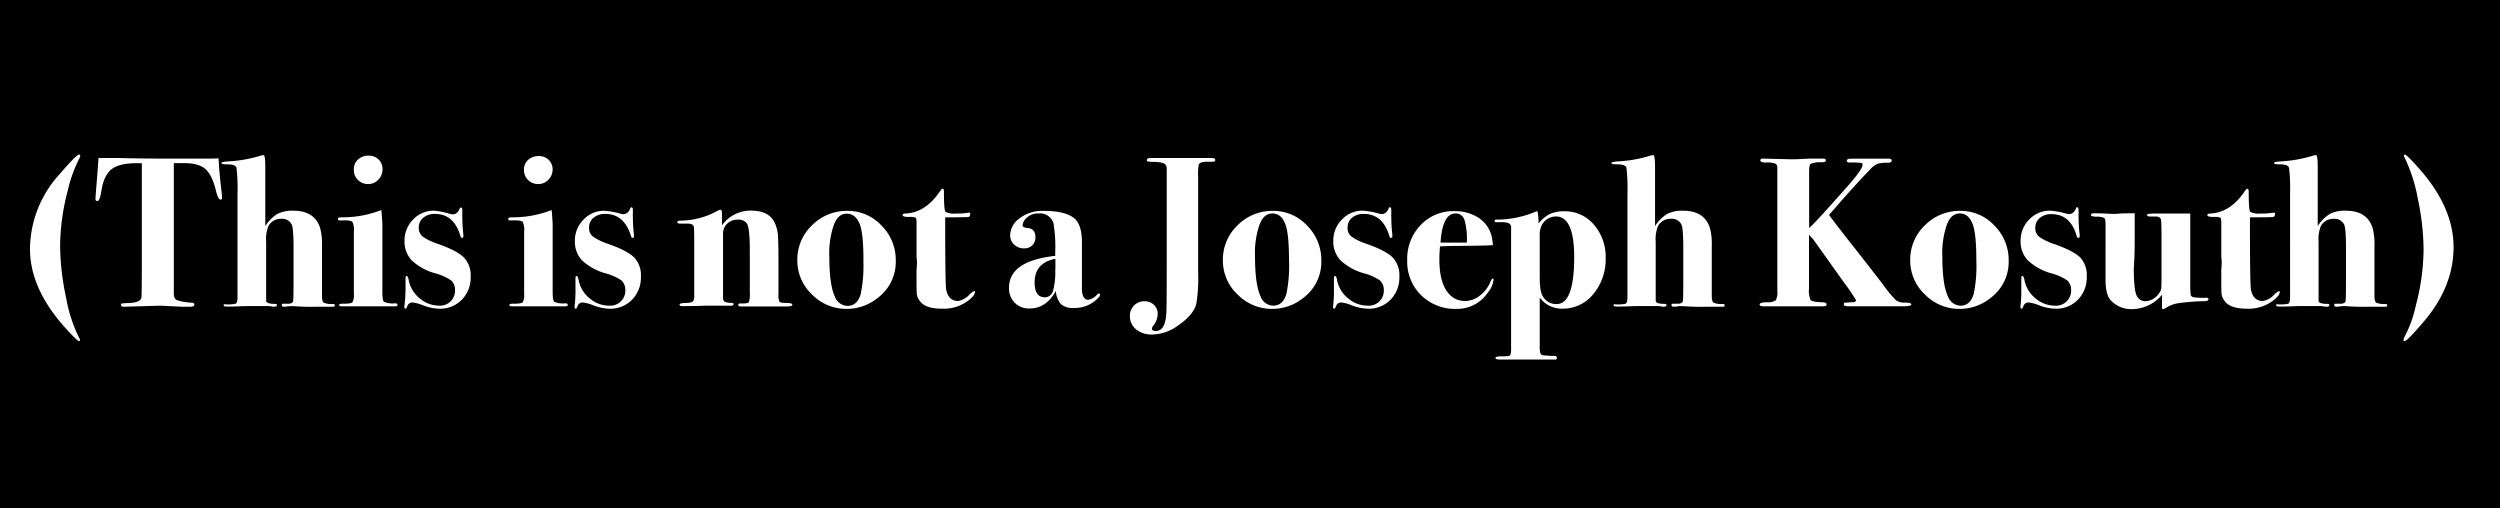 <svg id="Layer_1" data-name="Layer 1" xmlns="http://www.w3.org/2000/svg" viewBox="0 0 560.97 113.99"><defs><style>.cls-1{fill:#fff;}</style></defs><title>THISISNOTAJOSEPHKOSUTH</title><rect x="-6" width="566.97" height="113.99"/><path class="cls-1" d="M18,34.94a2.33,2.33,0,0,1-.19.62,29.78,29.78,0,0,0-2.59,7.15,49.75,49.75,0,0,0-1.73,12.43,56.74,56.74,0,0,0,1.32,11.54,33.31,33.31,0,0,0,3,9.24.82.82,0,0,1,.14.38c0,.16-.06.24-.19.24q-.43,0-3.07-2.93Q6.73,64.79,6.73,55.87a25.1,25.1,0,0,1,6.53-16.66q3.89-4.51,4.46-4.51A.21.21,0,0,1,18,34.94Z"/><path class="cls-1" d="M49.83,44.4q0,.38-.34.38-.53,0-1-1.85-.86-3.65-2.4-5t-4.9-1.33H39V65.8q0,1.2.68,1.54a12,12,0,0,0,3.4.58q.53,0,.53.43t-.77.48l-.72,0q-.72,0-1.2,0L36,68.59l-8.16.24q-.67,0-.67-.39t.19-.34A15,15,0,0,1,28.9,68q2.64-.1,2.83-1.25.1-.63.1-9.77V36.62H30.58Q26.74,36.62,25,38t-2.28,5q-.34,2.1-.86,2.1t-.43-.58q0-.38.19-2.64.38-4.7.48-6.43h4.22l3.34.07q3.19.07,8.14.07,2.74,0,4.9,0t3.94,0q1.58,0,2.4-.07.14,3.1.72,7.93Q49.83,44.21,49.83,44.4Z"/><path class="cls-1" d="M75.13,68.54q0,.29-.43.29H70.85a50.06,50.06,0,0,1-5.09-.14H65l-1.15.14c-.42,0-.62-.09-.62-.36s.08-.31.24-.31h1.1q1.06,0,1.2-.58.1-.38.1-4.8V55.63q0-4.46-.43-5.28a2.4,2.4,0,0,0-2.38-1.25,3.15,3.15,0,0,0-2.86,1.69,8.25,8.25,0,0,0-.48,3.52V67.47q0,.72,2,.72c.28,0,.42.1.42.29s-.21.34-.62.34h-.38A3.47,3.47,0,0,0,60,68.68H57.85l-2.69,0-2.83.1H50.89q-.72,0-.72-.29a.19.19,0,0,1,.1-.19,1.19,1.19,0,0,1,.43,0,8.59,8.59,0,0,0,2.16-.14q.34-.14.43-1.1,0-.58,0-5.76V43.67a41.4,41.4,0,0,0-.22-6q-.22-.79-2-.79-1.39,0-1.39-.29t1.62-.38A29.84,29.84,0,0,0,58.24,35a3.51,3.51,0,0,1,.91-.19q.38,0,.38,2.69V50.73A8.7,8.7,0,0,1,62.24,48a7.5,7.5,0,0,1,3.58-.72q4.75,0,6,3.84a13.48,13.48,0,0,1,.43,4V66.38q0,1.25.41,1.54a4.34,4.34,0,0,0,2,.29C75,68.2,75.13,68.31,75.13,68.54Z"/><path class="cls-1" d="M89.19,68.39c0,.22-.14.34-.43.34H76.66q-.57,0-.57-.31t1.1-.27q1.63,0,1.92-.36a3.58,3.58,0,0,0,.29-1.91V52a4.36,4.36,0,0,0-.31-2.2q-.31-.36-1.9-.36a7.35,7.35,0,0,1-1.18,0c-.11,0-.17-.14-.17-.34s.24-.34.72-.34a23.68,23.68,0,0,0,9-1.63q.1.58.24,3.17V65.42q0,2,.36,2.3a4.93,4.93,0,0,0,2.47.34Q89.19,68.06,89.19,68.39ZM85.83,38a3.19,3.19,0,0,1-.93,2.3,3,3,0,0,1-2.26,1,3.17,3.17,0,0,1-2.31-.91A3.08,3.08,0,0,1,79.4,38a2.87,2.87,0,0,1,.93-2.21,3.4,3.4,0,0,1,2.41-.86,3,3,0,0,1,2.21.86A2.9,2.9,0,0,1,85.83,38Z"/><path class="cls-1" d="M105.61,62.06a7.1,7.1,0,0,1-2,5.21,6.81,6.81,0,0,1-5.07,2,10.91,10.91,0,0,1-3.64-.77,9,9,0,0,0-2.25-.62,1.16,1.16,0,0,0-1.2.7c-.19.46-.34.7-.43.7s-.29-.11-.29-.34a8.55,8.55,0,0,1,.08-.92A29.69,29.69,0,0,0,91,64.81V62.45c0-.35.08-.53.24-.53s.33.24.43.72a6.94,6.94,0,0,0,2.44,4.25,6.77,6.77,0,0,0,4.49,1.7A3.37,3.37,0,0,0,102.1,65a2.8,2.8,0,0,0-.91-2.11,12,12,0,0,0-3.6-1.58,12.58,12.58,0,0,1-5.21-2.9,6.07,6.07,0,0,1-1.61-4.34,6.62,6.62,0,0,1,1.92-4.8,6.32,6.32,0,0,1,4.7-2A17.19,17.19,0,0,1,101,48a2.6,2.6,0,0,0,.58.1q1.06,0,1.58-1.3.1-.24.24-.24.34,0,.34.58l0,.91a3.18,3.18,0,0,0,0,.67,34.74,34.74,0,0,0,.24,4V53c0,.26-.1.38-.29.38s-.29-.14-.38-.43Q101.86,48,97.59,48a3.94,3.94,0,0,0-2.62.86,2.75,2.75,0,0,0-1,2.21,2.42,2.42,0,0,0,.86,2,12.42,12.42,0,0,0,3.36,1.63q4.37,1.54,5.9,3.07A5.77,5.77,0,0,1,105.61,62.06Z"/><path class="cls-1" d="M127.4,68.39c0,.22-.14.34-.43.34h-12.1q-.57,0-.57-.31t1.1-.27q1.63,0,1.92-.36a3.58,3.58,0,0,0,.29-1.91V52a4.36,4.36,0,0,0-.31-2.2q-.31-.36-1.9-.36a7.35,7.35,0,0,1-1.18,0c-.11,0-.17-.14-.17-.34s.24-.34.72-.34a23.68,23.68,0,0,0,9-1.63q.1.58.24,3.17V65.42q0,2,.36,2.3a4.93,4.93,0,0,0,2.47.34Q127.4,68.06,127.4,68.39ZM124,38a3.19,3.19,0,0,1-.93,2.3,3,3,0,0,1-2.26,1,3.17,3.17,0,0,1-2.31-.91,3.08,3.08,0,0,1-.93-2.3,2.87,2.87,0,0,1,.93-2.21,3.4,3.4,0,0,1,2.41-.86,3,3,0,0,1,2.21.86A2.9,2.9,0,0,1,124,38Z"/><path class="cls-1" d="M143.81,62.06a7.1,7.1,0,0,1-2,5.21,6.81,6.81,0,0,1-5.07,2,10.91,10.91,0,0,1-3.64-.77,9,9,0,0,0-2.25-.62,1.16,1.16,0,0,0-1.2.7c-.19.46-.34.7-.43.7s-.29-.11-.29-.34a8.55,8.55,0,0,1,.08-.92,29.69,29.69,0,0,0,.12-3.19V62.45c0-.35.08-.53.24-.53s.33.24.43.72a6.94,6.94,0,0,0,2.44,4.25,6.77,6.77,0,0,0,4.49,1.7A3.37,3.37,0,0,0,140.31,65a2.8,2.8,0,0,0-.91-2.11,12,12,0,0,0-3.6-1.58,12.58,12.58,0,0,1-5.21-2.9A6.07,6.07,0,0,1,129,54.09a6.62,6.62,0,0,1,1.92-4.8,6.32,6.32,0,0,1,4.7-2,17.19,17.19,0,0,1,3.65.67,2.6,2.6,0,0,0,.58.1q1.06,0,1.58-1.3.1-.24.24-.24.34,0,.34.58l0,.91a3.18,3.18,0,0,0,0,.67,34.74,34.74,0,0,0,.24,4V53c0,.26-.1.38-.29.38s-.29-.14-.38-.43Q140.07,48,135.8,48a3.94,3.94,0,0,0-2.62.86,2.75,2.75,0,0,0-1,2.21,2.42,2.42,0,0,0,.86,2,12.42,12.42,0,0,0,3.36,1.63q4.37,1.54,5.9,3.07A5.77,5.77,0,0,1,143.81,62.06Z"/><path class="cls-1" d="M177.79,68.39q0,.38-1.2.38H166.32q-.67,0-.67-.36t.57-.31h.38q1.22,0,1.44-.31a5.74,5.74,0,0,0,.21-2.15V56.33q0-5.16-.66-6.18a2.24,2.24,0,0,0-2-.87,3.33,3.33,0,0,0-2.41.91,3.06,3.06,0,0,0-.94,2.3V67a1,1,0,0,0,.41.74,4.62,4.62,0,0,0,1.56.22c.26,0,.38.1.38.29s-.11.3-.34.34-1,0-2.4,0-2.51,0-3.41,0q-2.64.1-5.38.1-.58,0-.58-.34t1.46-.38q1.46,0,1.7-.57l.14-.67v-11q0-4.64-.1-4.83-.14-.72-1.3-.72h-1.63q-.77,0-.77-.31c0-.21.19-.33.57-.36a17.41,17.41,0,0,0,8.55-2.26,1.5,1.5,0,0,1,.52-.19q.38,0,.38.77v2.74a7.88,7.88,0,0,1,6.53-3.31q4.13,0,5.38,2.88a8.28,8.28,0,0,1,.65,2.69q.12,1.49.12,6.14v7a3.49,3.49,0,0,0,.24,1.75q.24.26,1.56.26T177.79,68.39Z"/><path class="cls-1" d="M201,58.51a10.06,10.06,0,0,1-4,8.3,11,11,0,0,1-7,2.5,10.73,10.73,0,0,1-7.8-3.24,10.39,10.39,0,0,1-3.29-7.66,10.61,10.61,0,0,1,3.29-7.85,10.9,10.9,0,0,1,7.94-3.24,10.29,10.29,0,0,1,7.66,3.29A10.93,10.93,0,0,1,201,58.51Zm-7.25,0q0-6-.81-8.16Q192,47.95,190,47.95t-2.91,2.57a19.22,19.22,0,0,0-1,7.08q0,6.29,1.24,8.93a3.1,3.1,0,0,0,2.81,2.11q2.24,0,3-2.69A31,31,0,0,0,193.73,58.55Z"/><path class="cls-1" d="M218.74,65.61c0,.35-.31.82-.92,1.39a9.08,9.08,0,0,1-6.53,2.26q-3.82,0-5-1.87a3.09,3.09,0,0,1-.56-1.34q-.07-.62-.07-3.22v-2.3a18.49,18.49,0,0,0,.1-1.92l-.1-1V49.82q0-.86-.24-1a4,4,0,0,0-1.44-.14q-1.44,0-1.44-.38t.53-.38q4.51-.14,7.78-4.9.43-.67.67-.67c.19,0,.29.22.29.67q0,4.13.34,4.51a4.12,4.12,0,0,0,2.35.38,14.14,14.14,0,0,0,2.83-.19.43.43,0,0,1,.19,0c.13,0,.19.1.19.3q0,.7-.62.7-2,.05-4.33.05h-.67v1q0,12.8.19,15,.44,2.77,2.73,2.77A4.53,4.53,0,0,0,217.62,66q.78-.67,1-.67T218.74,65.61Z"/><path class="cls-1" d="M246.82,66.14q0,.39-.77,1.07a7.23,7.23,0,0,1-5.09,1.9,4.11,4.11,0,0,1-2.86-.83,4.9,4.9,0,0,1-1.18-3q-2.16,3.94-5.9,3.94a4.46,4.46,0,0,1-3.34-1.3,4.59,4.59,0,0,1-1.27-3.36q0-6,10.37-7.15v-1a29.09,29.09,0,0,0-.34-5.9l0-.24A3.15,3.15,0,0,0,233,47.9a3.54,3.54,0,0,0-2.54.91,2.55,2.55,0,0,0-1,1.78q0,.48,1.15.58,1.73.14,1.73,2.11a2.38,2.38,0,0,1-.7,1.75,2.44,2.44,0,0,1-1.8.7,3.18,3.18,0,0,1-2.28-.84,2.81,2.81,0,0,1-.89-2.14A4.81,4.81,0,0,1,228.77,49a8.33,8.33,0,0,1,5.42-1.68q5,0,7,1.78,1.58,1.49,1.58,5.18v8.21q0,2.4,0,2.78.24,2,1.39,2a3.31,3.31,0,0,0,2-1.15.66.66,0,0,1,.38-.24A.21.21,0,0,1,246.82,66.14Zm-10-5.72V58.07q-4.66.91-4.66,5.28,0,3.36,2.3,3.36a1.88,1.88,0,0,0,1.82-1.44A15.61,15.61,0,0,0,236.78,60.43Z"/><path class="cls-1" d="M272.69,35.9q0,.39-.58.39h-1.25q-1.58,0-1.87.62a12.37,12.37,0,0,0-.14,2.78V61.24a34.72,34.72,0,0,1-.43,7q-.67,2.5-4.22,4.9a10,10,0,0,1-5.62,1.92,5.53,5.53,0,0,1-3.65-1.15,3.73,3.73,0,0,1-1.39-3,3.2,3.2,0,0,1,3.31-3.31,2.88,2.88,0,0,1,2.09.82,2.76,2.76,0,0,1,.84,2.06,4.36,4.36,0,0,1-1,2.59,1.18,1.18,0,0,0-.29.67q0,.53.85.53,2.13,0,2.36-3.89.1-.77.1-10.8V38.49l0-.77a1.24,1.24,0,0,0-.67-1.08,7,7,0,0,0-2.3-.31,10.61,10.61,0,0,1-1.3-.1c-.13,0-.19-.14-.19-.34s.24-.43.72-.43h13.87Q272.69,35.47,272.69,35.9Z"/><path class="cls-1" d="M296.49,58.51a10.06,10.06,0,0,1-4,8.3,11,11,0,0,1-7,2.5,10.73,10.73,0,0,1-7.8-3.24,10.39,10.39,0,0,1-3.29-7.66,10.61,10.61,0,0,1,3.29-7.85,10.9,10.9,0,0,1,7.94-3.24,10.29,10.29,0,0,1,7.66,3.29A10.93,10.93,0,0,1,296.49,58.51Zm-7.25,0q0-6-.81-8.16-.91-2.45-2.91-2.45t-2.91,2.57a19.22,19.22,0,0,0-1,7.08q0,6.29,1.24,8.93a3.1,3.1,0,0,0,2.81,2.11q2.24,0,3-2.69A31,31,0,0,0,289.25,58.55Z"/><path class="cls-1" d="M314,62.06a7.1,7.1,0,0,1-2,5.21,6.81,6.81,0,0,1-5.07,2,10.91,10.91,0,0,1-3.64-.77,9,9,0,0,0-2.25-.62,1.16,1.16,0,0,0-1.2.7c-.19.46-.33.7-.43.7s-.29-.11-.29-.34a8.55,8.55,0,0,1,.08-.92,29.59,29.59,0,0,0,.12-3.19V62.45c0-.35.08-.53.24-.53s.33.24.43.72a6.93,6.93,0,0,0,2.44,4.25,6.76,6.76,0,0,0,4.49,1.7A3.37,3.37,0,0,0,310.51,65a2.8,2.8,0,0,0-.91-2.11,12,12,0,0,0-3.6-1.58,12.59,12.59,0,0,1-5.21-2.9,6.07,6.07,0,0,1-1.61-4.34,6.62,6.62,0,0,1,1.92-4.8,6.32,6.32,0,0,1,4.7-2,17.18,17.18,0,0,1,3.65.67,2.6,2.6,0,0,0,.58.1q1.06,0,1.58-1.3.1-.24.24-.24.34,0,.34.58l0,.91a3.18,3.18,0,0,0,0,.67,34.63,34.63,0,0,0,.24,4V53c0,.26-.1.38-.29.38s-.29-.14-.38-.43Q310.27,48,306,48a3.93,3.93,0,0,0-2.62.86,2.75,2.75,0,0,0-1,2.21,2.42,2.42,0,0,0,.86,2,12.4,12.4,0,0,0,3.36,1.63q4.37,1.54,5.9,3.07A5.78,5.78,0,0,1,314,62.06Z"/><path class="cls-1" d="M335.13,62.83a5.32,5.32,0,0,1-1.25,2.78,8.29,8.29,0,0,1-7,3.7,10.88,10.88,0,0,1-8-3.07,10.56,10.56,0,0,1-3.12-7.87,10.88,10.88,0,0,1,3-7.85,10,10,0,0,1,7.54-3.14,9.72,9.72,0,0,1,5.23,1.34A6.87,6.87,0,0,1,334.7,53,15.53,15.53,0,0,1,335,55q-1.1.13-8.88.19-1.2,0-3,.1-.15,1.72-.14,2.92,0,5.59,2.35,7.94a4.64,4.64,0,0,0,3.41,1.39,5.38,5.38,0,0,0,3.24-1.15,7.37,7.37,0,0,0,2.38-3q.38-.91.62-.91C335.07,62.54,335.13,62.63,335.13,62.83Zm-6-8.4a14.88,14.88,0,0,0-.53-5.1,2,2,0,0,0-2-1.43q-2.93,0-3.36,6.53h5.9Z"/><path class="cls-1" d="M360.29,57.91A12.12,12.12,0,0,1,357.51,66a8.74,8.74,0,0,1-6.94,3.26,6.07,6.07,0,0,1-5.07-2.5V77.57a6,6,0,0,0,.14,1.7.78.78,0,0,0,.64.45,22,22,0,0,0,2.54.14q.52,0,.52.46t-.62.36h-12.1q-1.06,0-1.06-.38t1.73-.34q1.44,0,1.61-.29a5.33,5.33,0,0,0,.17-1.82V51.26A1.08,1.08,0,0,0,338.3,50a5.73,5.73,0,0,0-1.63-.14h-.91q-.38,0-.38-.29c0-.26.19-.35.58-.29a22.62,22.62,0,0,0,8.93-1.92,1.69,1.69,0,0,1,.24.77l.1,1.2,0,.82A7.67,7.67,0,0,1,347.81,48a7.55,7.55,0,0,1,3.22-.59,8.46,8.46,0,0,1,6.62,3A11,11,0,0,1,360.29,57.91Zm-7.06-.19q0-9.15-4.1-9.15a3.66,3.66,0,0,0-3.05,1.72A4.91,4.91,0,0,0,345.5,53v9.43q0,3.06.76,4.17a3.4,3.4,0,0,0,3,1.63Q353.23,68.25,353.23,57.72Z"/><path class="cls-1" d="M387,68.54q0,.29-.43.29H382.7a50.07,50.07,0,0,1-5.09-.14h-.77l-1.15.14c-.42,0-.62-.09-.62-.36s.08-.31.24-.31h1.1q1.05,0,1.2-.58.1-.38.1-4.8V55.63q0-4.46-.43-5.28a2.4,2.4,0,0,0-2.38-1.25A3.15,3.15,0,0,0,372,50.79a8.24,8.24,0,0,0-.48,3.52V67.47q0,.72,2,.72.42,0,.42.29c0,.23-.21.34-.62.34H373a3.48,3.48,0,0,0-1.15-.14h-2.11l-2.69,0-2.83.1h-1.44q-.72,0-.72-.29a.19.19,0,0,1,.1-.19,1.2,1.2,0,0,1,.43,0,8.58,8.58,0,0,0,2.16-.14q.34-.14.43-1.1,0-.58,0-5.76V43.67a41.48,41.48,0,0,0-.22-6q-.22-.79-2-.79-1.39,0-1.39-.29t1.62-.38A29.84,29.84,0,0,0,370.08,35a3.51,3.51,0,0,1,.91-.19q.38,0,.38,2.69V50.73A8.69,8.69,0,0,1,374.09,48a7.5,7.5,0,0,1,3.58-.72q4.75,0,6,3.84a13.48,13.48,0,0,1,.43,4V66.38q0,1.25.41,1.54a4.34,4.34,0,0,0,2,.29Q387,68.2,387,68.54Z"/><path class="cls-1" d="M428.88,68.28q0,.45-1.78.45h-4.46q-2.16,0-3,0h-4.85q-1.06,0-1.06-.43t.26-.38c.17,0,.74-.06,1.7-.1.51,0,.77-.16.77-.48a39.94,39.94,0,0,0-2.63-3.86l-7-9.83a10,10,0,0,1-.91-1V64.77a5.1,5.1,0,0,0,.36,2.55q.35.41,2.39.5,1.19,0,1.19.48t-.86.43H395.61c-.51,0-.77-.14-.77-.43s.54-.45,1.61-.48a3.22,3.22,0,0,0,2-.43,3.67,3.67,0,0,0,.36-2.11V37.67a1.05,1.05,0,0,0-.34-.91,4.73,4.73,0,0,0-2.06-.29Q395,36.47,395,36t.67-.41l5.81.14H403l3-.14h3.12q.58,0,.58.43t-1.14.38a5.75,5.75,0,0,0-2.25.36q-.36.26-.36,1.7V51.16q1.29-1.06,8.7-9.46,3.3-3.74,3.3-4.75,0-.34-.43-.41a22.74,22.74,0,0,0-2.45-.07c-.45,0-.67-.14-.67-.43s.38-.46,1.15-.43h8.26q.67,0,.67.43t-.77.48a8.08,8.08,0,0,0-2.42.24,4.82,4.82,0,0,0-1.56,1.15q-4.46,4.66-9.31,10.33.82,1.15,4.61,6,2.64,3.32,7.54,9.66a26.89,26.89,0,0,0,2.83,3.44,3,3,0,0,0,2,.55Q428.88,67.91,428.88,68.28Z"/><path class="cls-1" d="M450.72,58.51a10.06,10.06,0,0,1-4,8.3,11,11,0,0,1-7,2.5,10.73,10.73,0,0,1-7.8-3.24,10.39,10.39,0,0,1-3.29-7.66,10.61,10.61,0,0,1,3.29-7.85,10.9,10.9,0,0,1,7.94-3.24,10.29,10.29,0,0,1,7.66,3.29A10.93,10.93,0,0,1,450.72,58.51Zm-7.25,0q0-6-.81-8.16-.91-2.45-2.91-2.45t-2.91,2.57a19.22,19.22,0,0,0-1,7.08q0,6.29,1.24,8.93a3.1,3.1,0,0,0,2.81,2.11q2.24,0,3-2.69A31,31,0,0,0,443.47,58.55Z"/><path class="cls-1" d="M468.24,62.06a7.1,7.1,0,0,1-2,5.21,6.81,6.81,0,0,1-5.07,2,10.91,10.91,0,0,1-3.64-.77,9,9,0,0,0-2.25-.62,1.16,1.16,0,0,0-1.2.7c-.19.46-.33.7-.43.7s-.29-.11-.29-.34a8.55,8.55,0,0,1,.08-.92,29.59,29.59,0,0,0,.12-3.19V62.45c0-.35.08-.53.24-.53s.33.24.43.72a6.93,6.93,0,0,0,2.44,4.25,6.76,6.76,0,0,0,4.49,1.7A3.37,3.37,0,0,0,464.73,65a2.8,2.8,0,0,0-.91-2.11,12,12,0,0,0-3.6-1.58,12.59,12.59,0,0,1-5.21-2.9,6.07,6.07,0,0,1-1.61-4.34,6.62,6.62,0,0,1,1.92-4.8,6.32,6.32,0,0,1,4.7-2,17.18,17.18,0,0,1,3.65.67,2.6,2.6,0,0,0,.58.1q1.06,0,1.58-1.3.1-.24.24-.24.34,0,.34.58l0,.91a3.18,3.18,0,0,0,0,.67,34.63,34.63,0,0,0,.24,4V53c0,.26-.1.38-.29.38s-.29-.14-.38-.43q-1.39-4.9-5.66-4.9a3.93,3.93,0,0,0-2.62.86,2.75,2.75,0,0,0-1,2.21,2.42,2.42,0,0,0,.86,2,12.4,12.4,0,0,0,3.36,1.63q4.37,1.54,5.9,3.07A5.78,5.78,0,0,1,468.24,62.06Z"/><path class="cls-1" d="M495.55,67.15q0,.39-.82.43a47.42,47.42,0,0,0-6,.46,7.48,7.48,0,0,0-2.88,1.13,1,1,0,0,1-.53.19c-.13,0-.19-.13-.19-.38V66.91a5.6,5.6,0,0,0,0-.77,8.85,8.85,0,0,1-6.53,3.22,6.31,6.31,0,0,1-5-2q-1.14-1.25-1.14-4.62V50.21q0-1.06-.31-1.3a3.79,3.79,0,0,0-1.73-.29q-1.23,0-1.23-.38t.67-.38h.53q.72,0,2.18.07t2,.07l1-.07q.89-.07,2.62-.07H479v5.21q0,3.71-.1,5.45t-.1,1.5q0,5.06.65,6.32a2.15,2.15,0,0,0,2,1.25,3.86,3.86,0,0,0,3-1.78,2.17,2.17,0,0,0,.5-1.08q.07-.55.07-2.72V53.72q0-3.51-.09-4.23-.1-.91-1.18-.91h-1.32c-.44,0-.66-.13-.66-.38s.86-.29,2.58-.29q2.24,0,7.12,0v15.6a19.21,19.21,0,0,0,.1,2.66q.1.41.72.55a18.66,18.66,0,0,0,2.59.1C495.34,66.76,495.55,66.89,495.55,67.15Z"/><path class="cls-1" d="M511.53,65.61c0,.35-.31.82-.92,1.39a9.08,9.08,0,0,1-6.53,2.26q-3.82,0-5-1.87A3.09,3.09,0,0,1,498.5,66q-.07-.62-.07-3.22v-2.3a18.49,18.49,0,0,0,.1-1.92l-.1-1V49.82q0-.86-.24-1a4,4,0,0,0-1.44-.14q-1.44,0-1.44-.38t.53-.38q4.51-.14,7.78-4.9.43-.67.67-.67c.19,0,.29.22.29.67q0,4.13.34,4.51a4.12,4.12,0,0,0,2.35.38,14.14,14.14,0,0,0,2.83-.19.43.43,0,0,1,.19,0c.13,0,.19.1.19.3q0,.7-.62.7-2,.05-4.33.05h-.67v1q0,12.8.19,15,.44,2.77,2.73,2.77A4.53,4.53,0,0,0,510.41,66q.78-.67,1-.67T511.53,65.61Z"/><path class="cls-1" d="M535.67,68.54q0,.29-.43.29H531.4a50.07,50.07,0,0,1-5.09-.14h-.77l-1.15.14c-.42,0-.62-.09-.62-.36s.08-.31.24-.31h1.1q1.05,0,1.2-.58.1-.38.1-4.8V55.63q0-4.46-.43-5.28a2.4,2.4,0,0,0-2.38-1.25,3.15,3.15,0,0,0-2.86,1.69,8.24,8.24,0,0,0-.48,3.52V67.47q0,.72,2,.72.42,0,.42.29c0,.23-.21.34-.62.34h-.38a3.48,3.48,0,0,0-1.15-.14h-2.11l-2.69,0-2.83.1h-1.44q-.72,0-.72-.29a.19.19,0,0,1,.1-.19,1.2,1.2,0,0,1,.43,0,8.58,8.58,0,0,0,2.16-.14q.34-.14.43-1.1,0-.58,0-5.76V43.67a41.48,41.48,0,0,0-.22-6q-.22-.79-2-.79-1.39,0-1.39-.29t1.62-.38A29.84,29.84,0,0,0,518.78,35a3.51,3.51,0,0,1,.91-.19q.38,0,.38,2.69V50.73A8.69,8.69,0,0,1,522.79,48a7.5,7.5,0,0,1,3.58-.72q4.75,0,6,3.84a13.48,13.48,0,0,1,.43,4V66.38q0,1.25.41,1.54a4.34,4.34,0,0,0,2,.29Q535.67,68.2,535.67,68.54Z"/><path class="cls-1" d="M550.55,55.43q0,8.83-6.58,16.61-3.84,4.51-4.42,4.51-.24,0-.24-.29a2.62,2.62,0,0,1,.19-.58,27.28,27.28,0,0,0,2.59-7.15,50.54,50.54,0,0,0,1.73-12.43,55.77,55.77,0,0,0-1.27-11.4,36.18,36.18,0,0,0-3-9.38.81.81,0,0,1-.14-.38.21.21,0,0,1,.24-.24q.38,0,3,2.93Q550.55,46.46,550.55,55.43Z"/></svg>